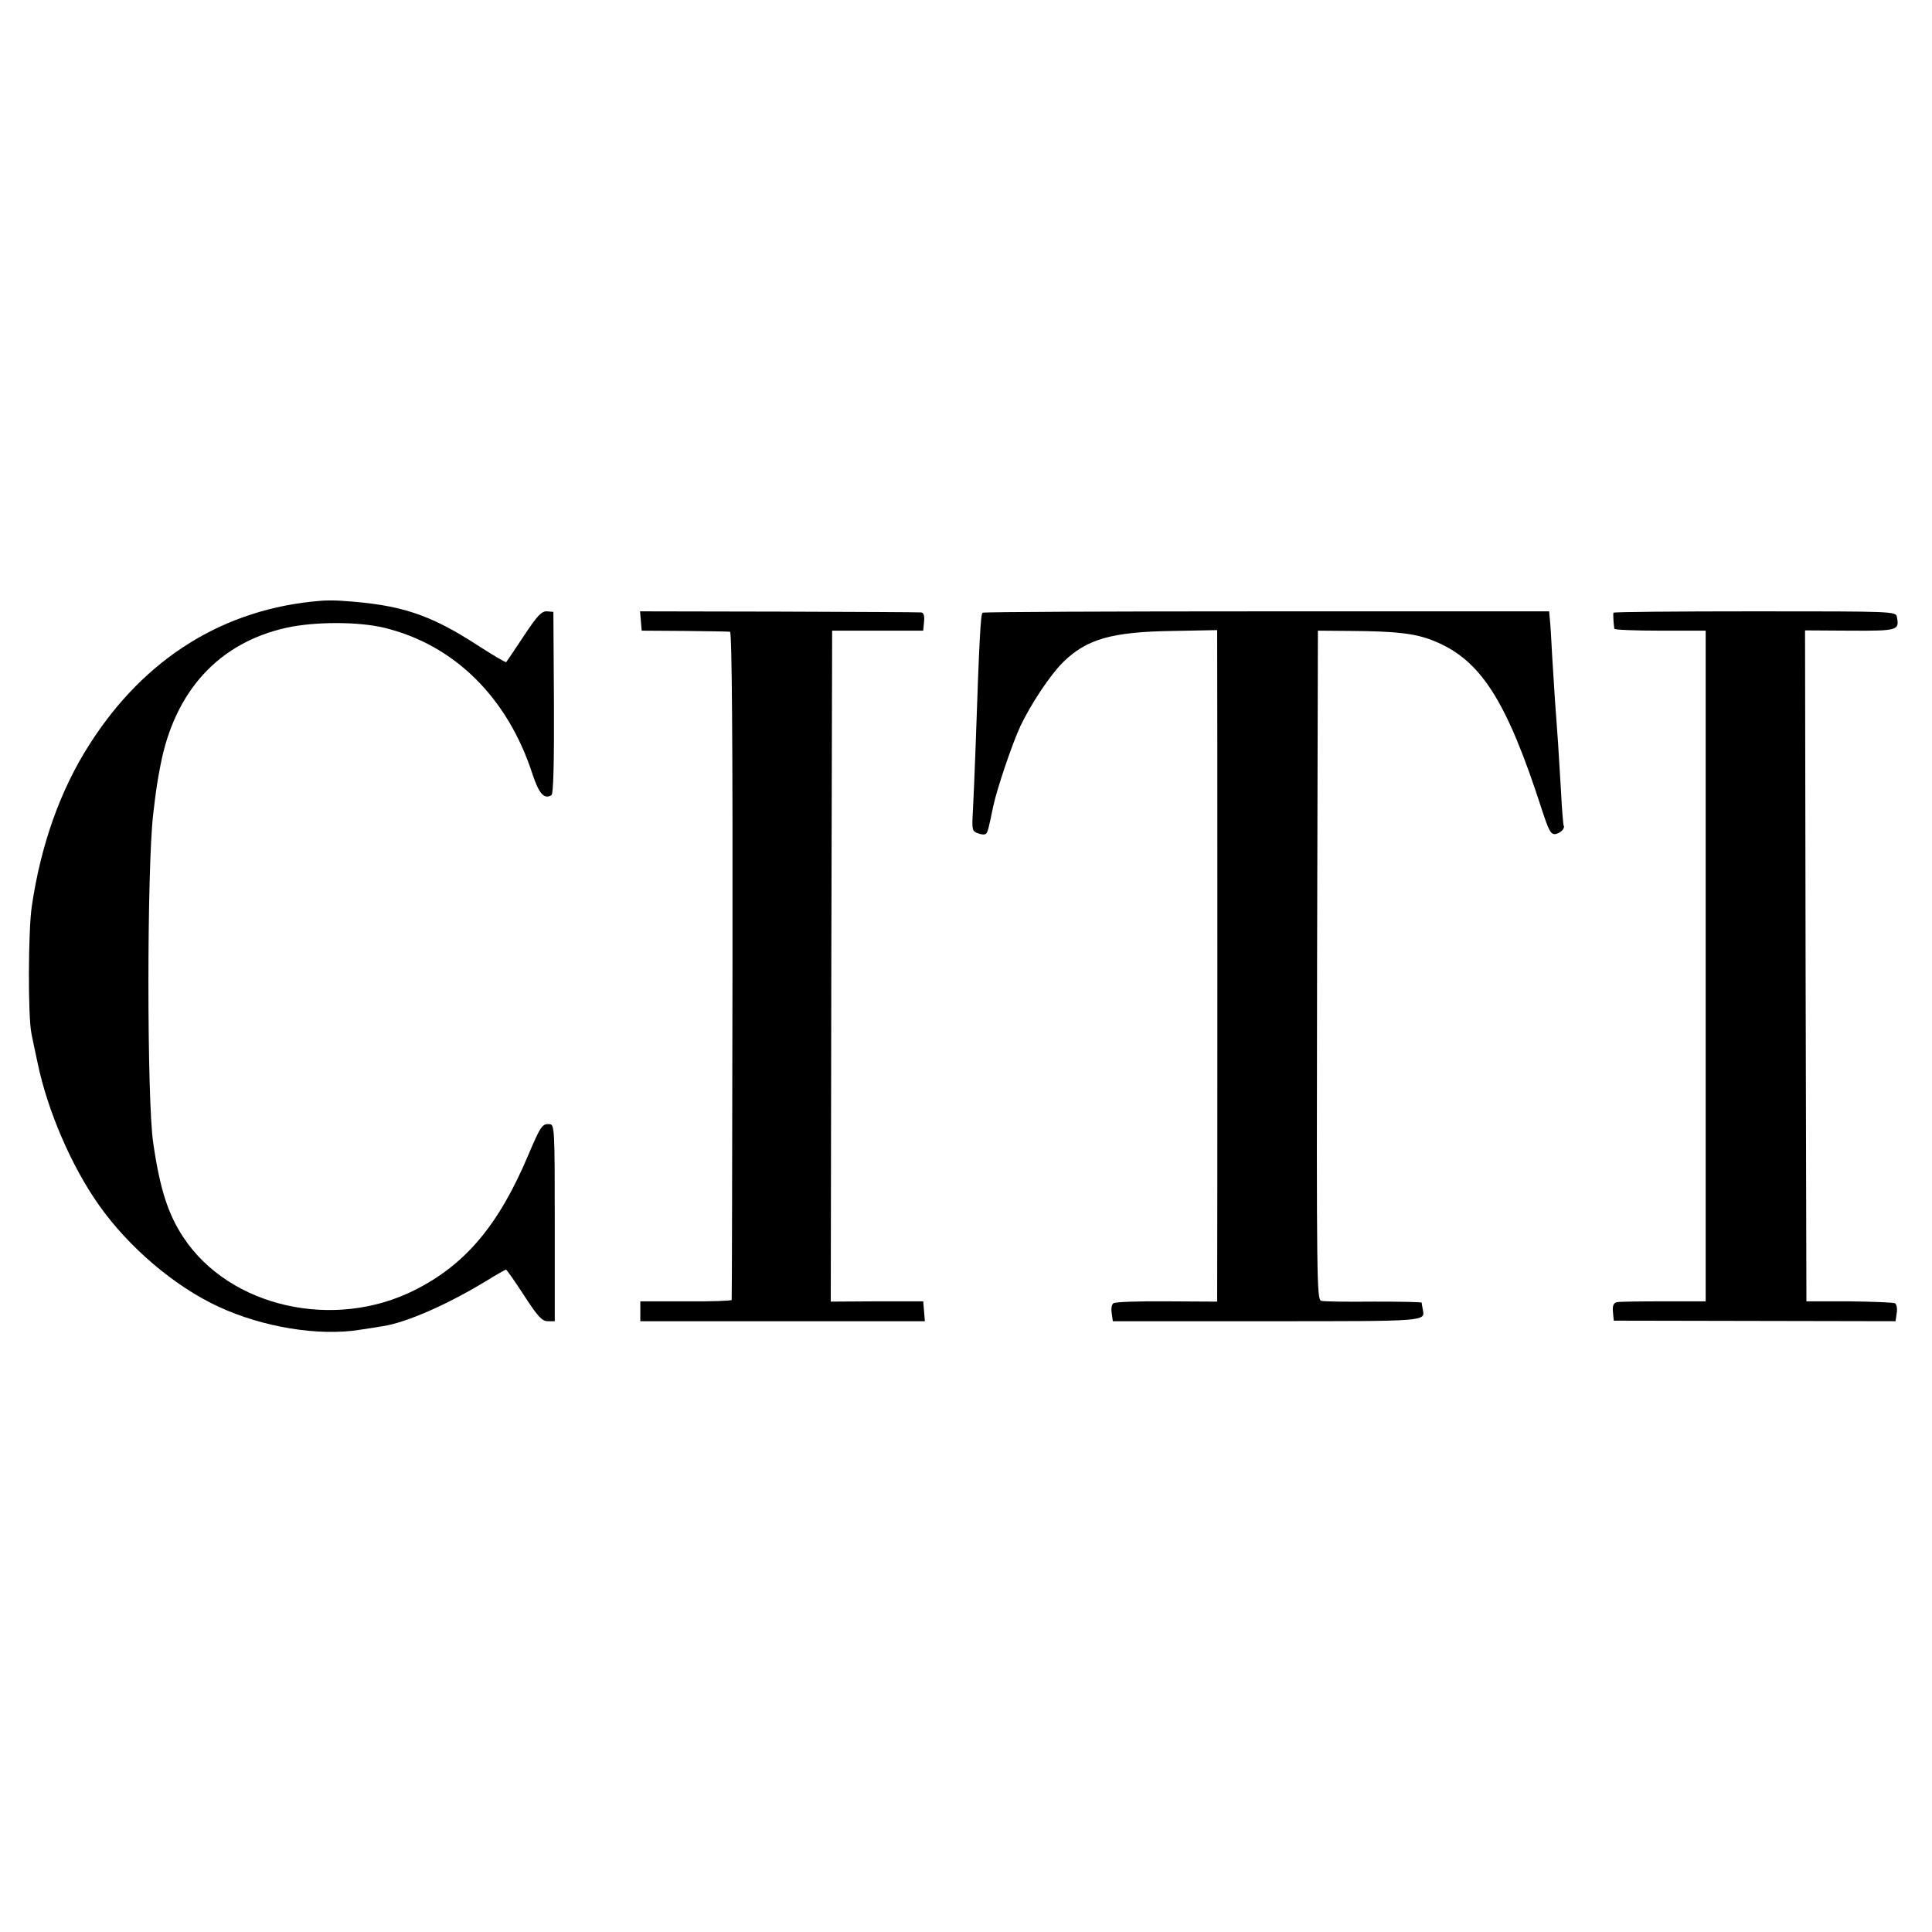 <?xml version="1.0" standalone="no"?>
<!DOCTYPE svg PUBLIC "-//W3C//DTD SVG 20010904//EN"
 "http://www.w3.org/TR/2001/REC-SVG-20010904/DTD/svg10.dtd">
<svg version="1.0" xmlns="http://www.w3.org/2000/svg"
 width="700pt" height="700pt" viewBox="0 0 700 700"
 preserveAspectRatio="xMidYMid meet">
<g transform="translate(0,700) scale(0.1,-0.1)"
fill="#000000" stroke="none">
<path d="M1160 4823 c-348 -28 -636 -207 -835 -519 -106 -165 -177 -364 -210
-589 -13 -90 -14 -399 -1 -460 3 -16 13 -64 22 -105 36 -174 123 -376 223
-517 108 -153 275 -295 434 -368 160 -74 362 -107 511 -83 28 4 65 10 83 13
85 13 231 77 370 161 39 24 74 44 76 44 3 0 32 -42 66 -94 50 -77 65 -93 86
-93 l25 0 0 356 c0 345 -1 357 -19 358 -26 2 -32 -6 -77 -112 -107 -254 -228
-397 -411 -489 -293 -148 -671 -62 -838 190 -56 84 -86 177 -110 344 -23 154
-23 993 0 1190 11 95 15 118 26 175 51 271 212 447 459 501 102 22 256 22 350
0 255 -61 450 -253 540 -533 23 -69 42 -90 68 -74 7 4 10 115 9 335 l-2 329
-23 2 c-20 1 -35 -15 -84 -89 -33 -50 -62 -93 -64 -95 -2 -2 -46 24 -99 58
-178 116 -283 150 -495 164 -25 2 -61 2 -80 0z"/>
<path d="M2322 4750 l3 -35 155 -1 c85 -1 160 -2 165 -3 7 -1 10 -410 9 -1208
-1 -665 -2 -1210 -3 -1213 -1 -3 -75 -6 -166 -5 l-165 0 0 -36 0 -36 516 0
515 0 -3 36 -3 36 -168 0 -167 -1 2 1216 3 1215 165 0 165 0 3 33 c2 21 -1 32
-10 33 -7 1 -239 2 -516 3 l-503 1 3 -35z"/>
<path d="M3560 4780 c-7 -5 -12 -99 -25 -480 -3 -91 -8 -198 -10 -238 -4 -68
-3 -74 18 -81 12 -5 25 -6 29 -2 7 6 9 15 27 101 14 65 68 224 98 289 38 80
107 184 154 231 86 85 178 111 401 114 l158 3 0 -26 c1 -36 1 -2350 0 -2382
l0 -25 -182 1 c-101 1 -188 -2 -194 -7 -6 -4 -9 -20 -6 -36 l4 -29 558 0 c587
0 573 -1 565 43 -2 11 -4 21 -4 24 -1 3 -79 4 -173 4 -95 -1 -181 0 -191 3
-16 4 -17 68 -15 1216 l3 1212 120 -1 c162 -1 231 -9 295 -34 174 -68 268
-215 397 -615 25 -76 32 -89 49 -87 19 4 36 21 29 32 -1 3 -6 57 -9 120 -4 63
-9 144 -11 180 -9 118 -14 194 -21 310 -3 63 -7 126 -9 140 l-2 25 -1022 0
c-562 0 -1026 -2 -1031 -5z"/>
<path d="M5846 4780 c-2 -4 0 -38 3 -58 0 -4 75 -7 166 -7 l165 0 0 -1215 0
-1215 -153 0 c-83 0 -159 -1 -169 -3 -12 -3 -16 -13 -14 -35 l3 -32 510 -1
511 -1 4 29 c3 16 0 32 -6 36 -6 3 -81 6 -166 7 l-155 0 -3 1215 -2 1216 162
-1 c174 -1 180 1 171 49 -4 21 -6 21 -515 21 -280 0 -511 -2 -512 -5z"/>
</g>
</svg>
